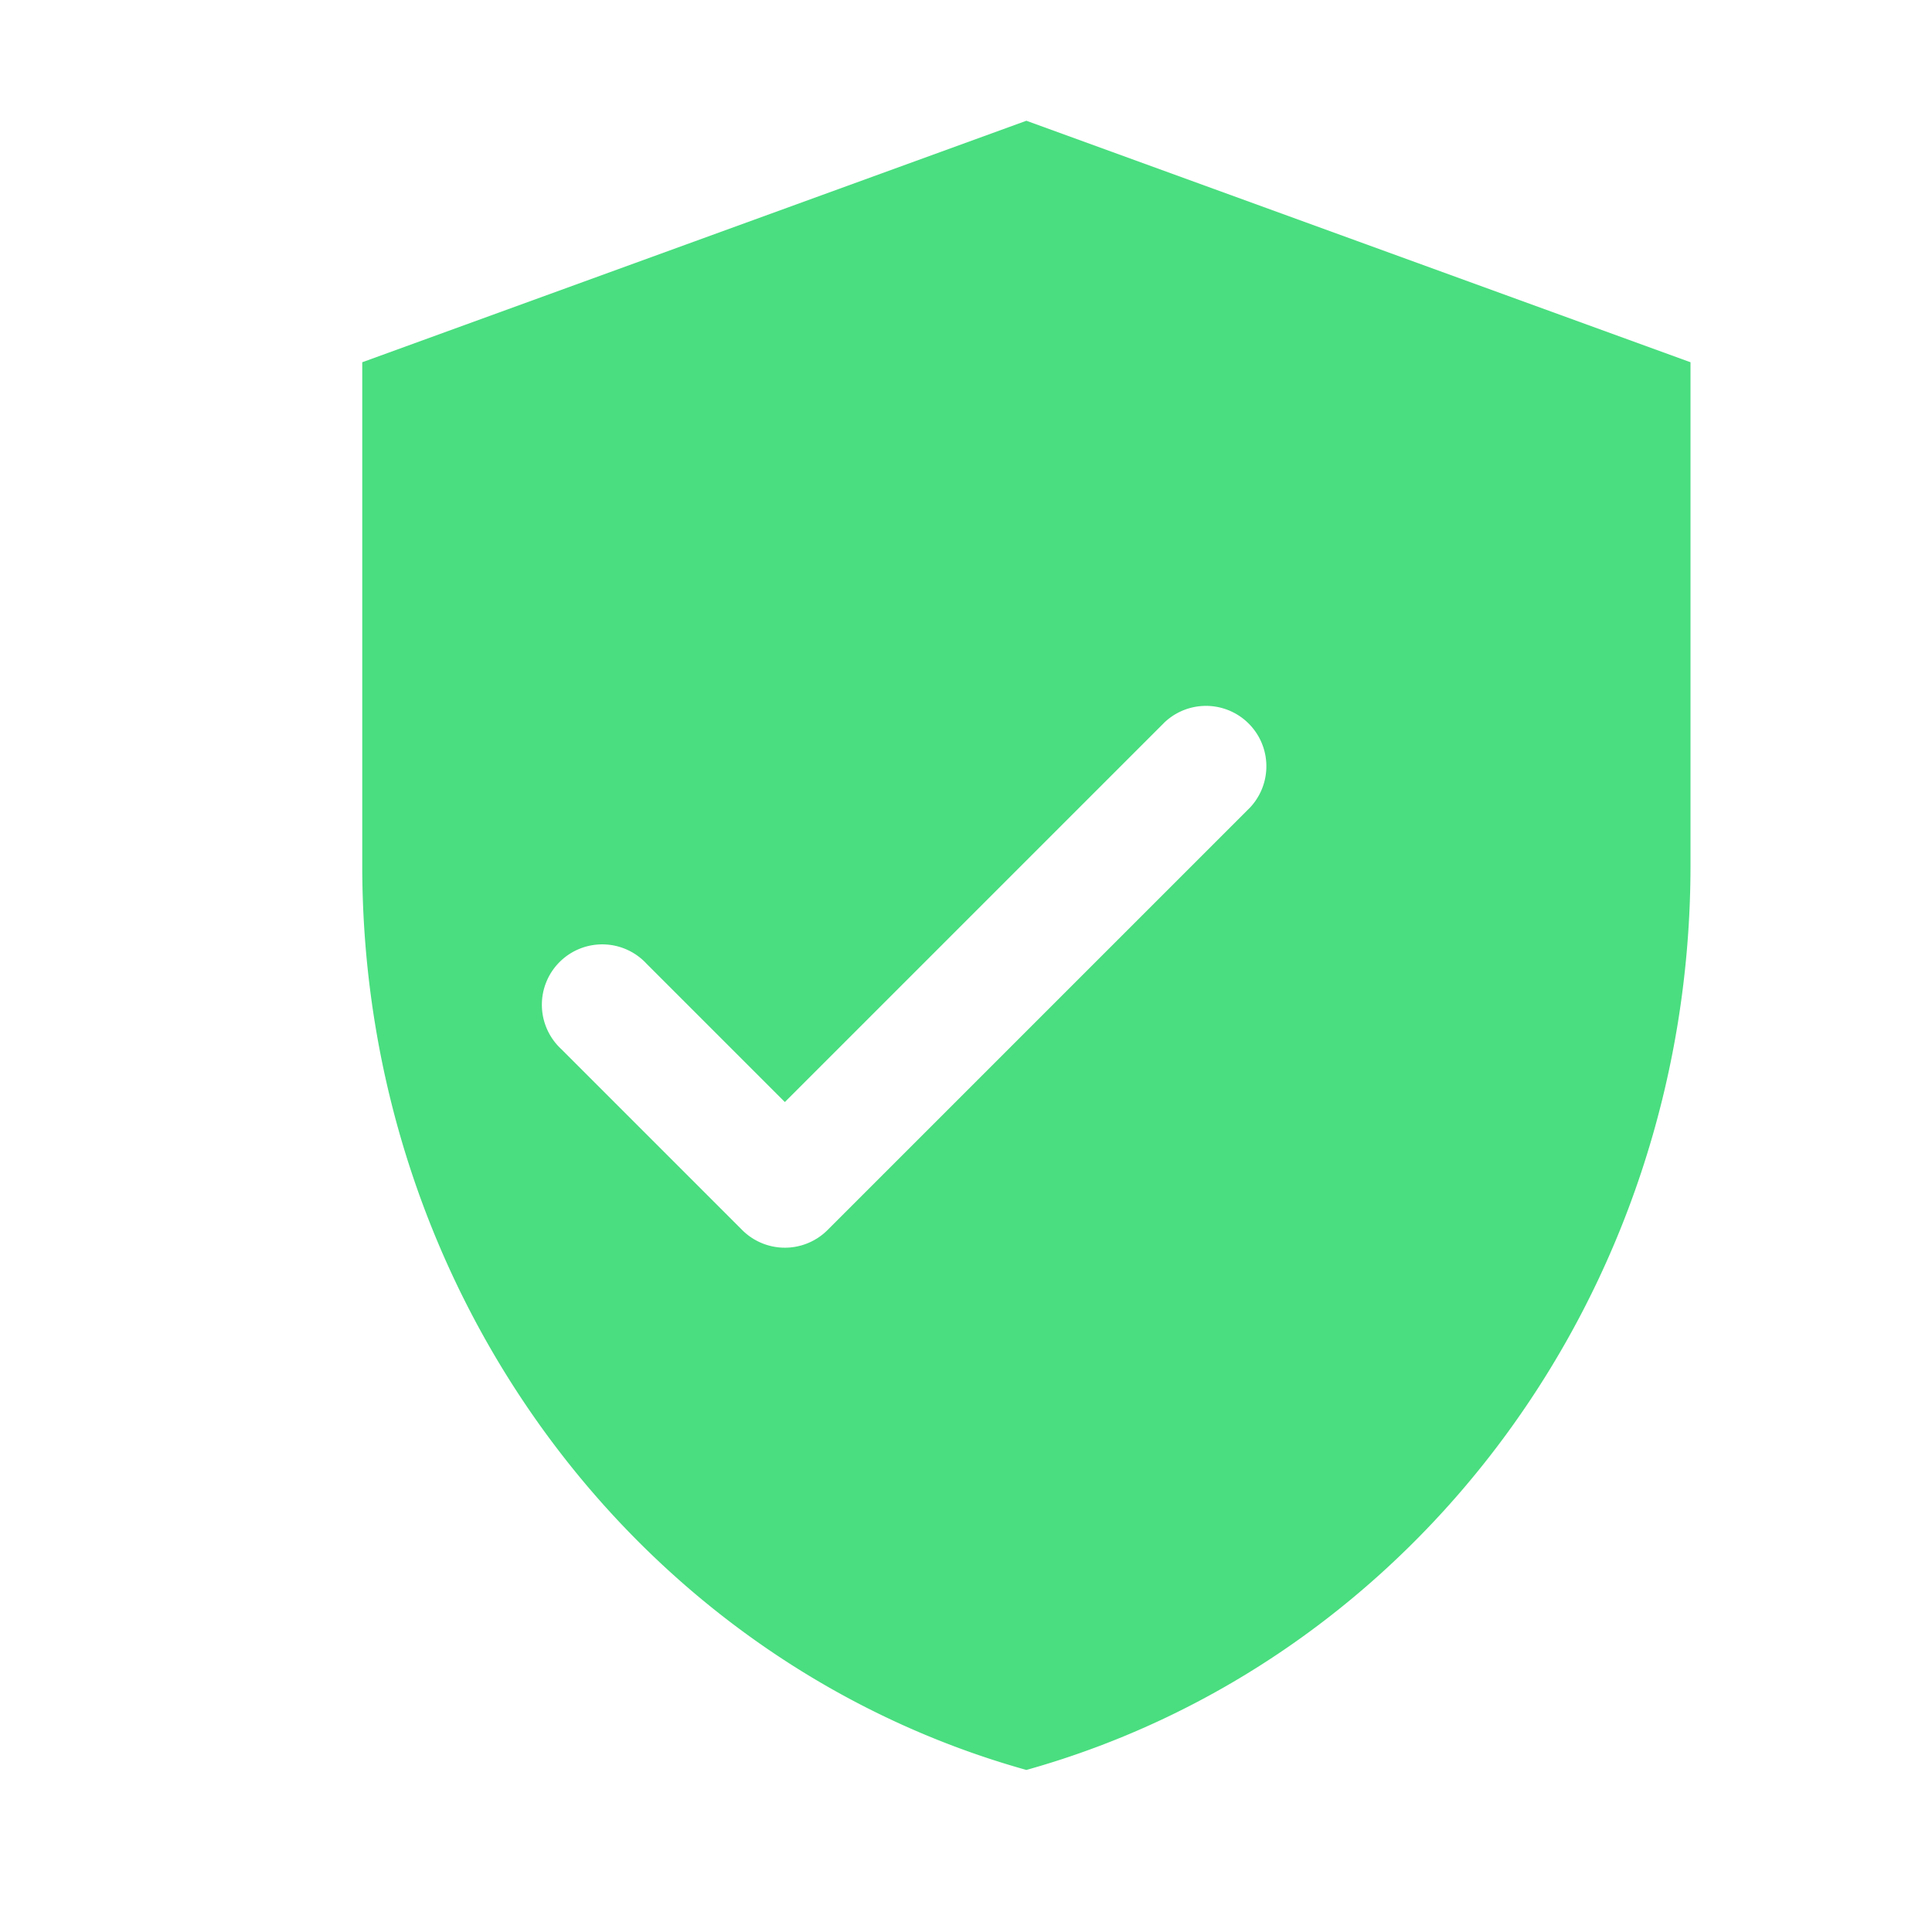 <svg style="width:14px;height:14px;margin-right:6px;color:#4ade80;" xmlns="http://www.w3.org/2000/svg" viewBox="0 0 24 24" fill="currentColor">
      <path fill-rule="evenodd" d="M4.5 4.5v6.25c0 5.327 3.437 9.89 8.25 11.237 
      4.813-1.348 8.25-5.91 8.25-11.237V4.5l-8.25-3-8.25 3zm11.03 
      5.53a.75.75 0 00-1.06-1.06l-4.72 4.72-1.72-1.72a.75.75 0 
      10-1.06 1.06l2.25 2.25a.75.75 0 001.06 0l5.25-5.25z" clip-rule="evenodd"></path>
    </svg>